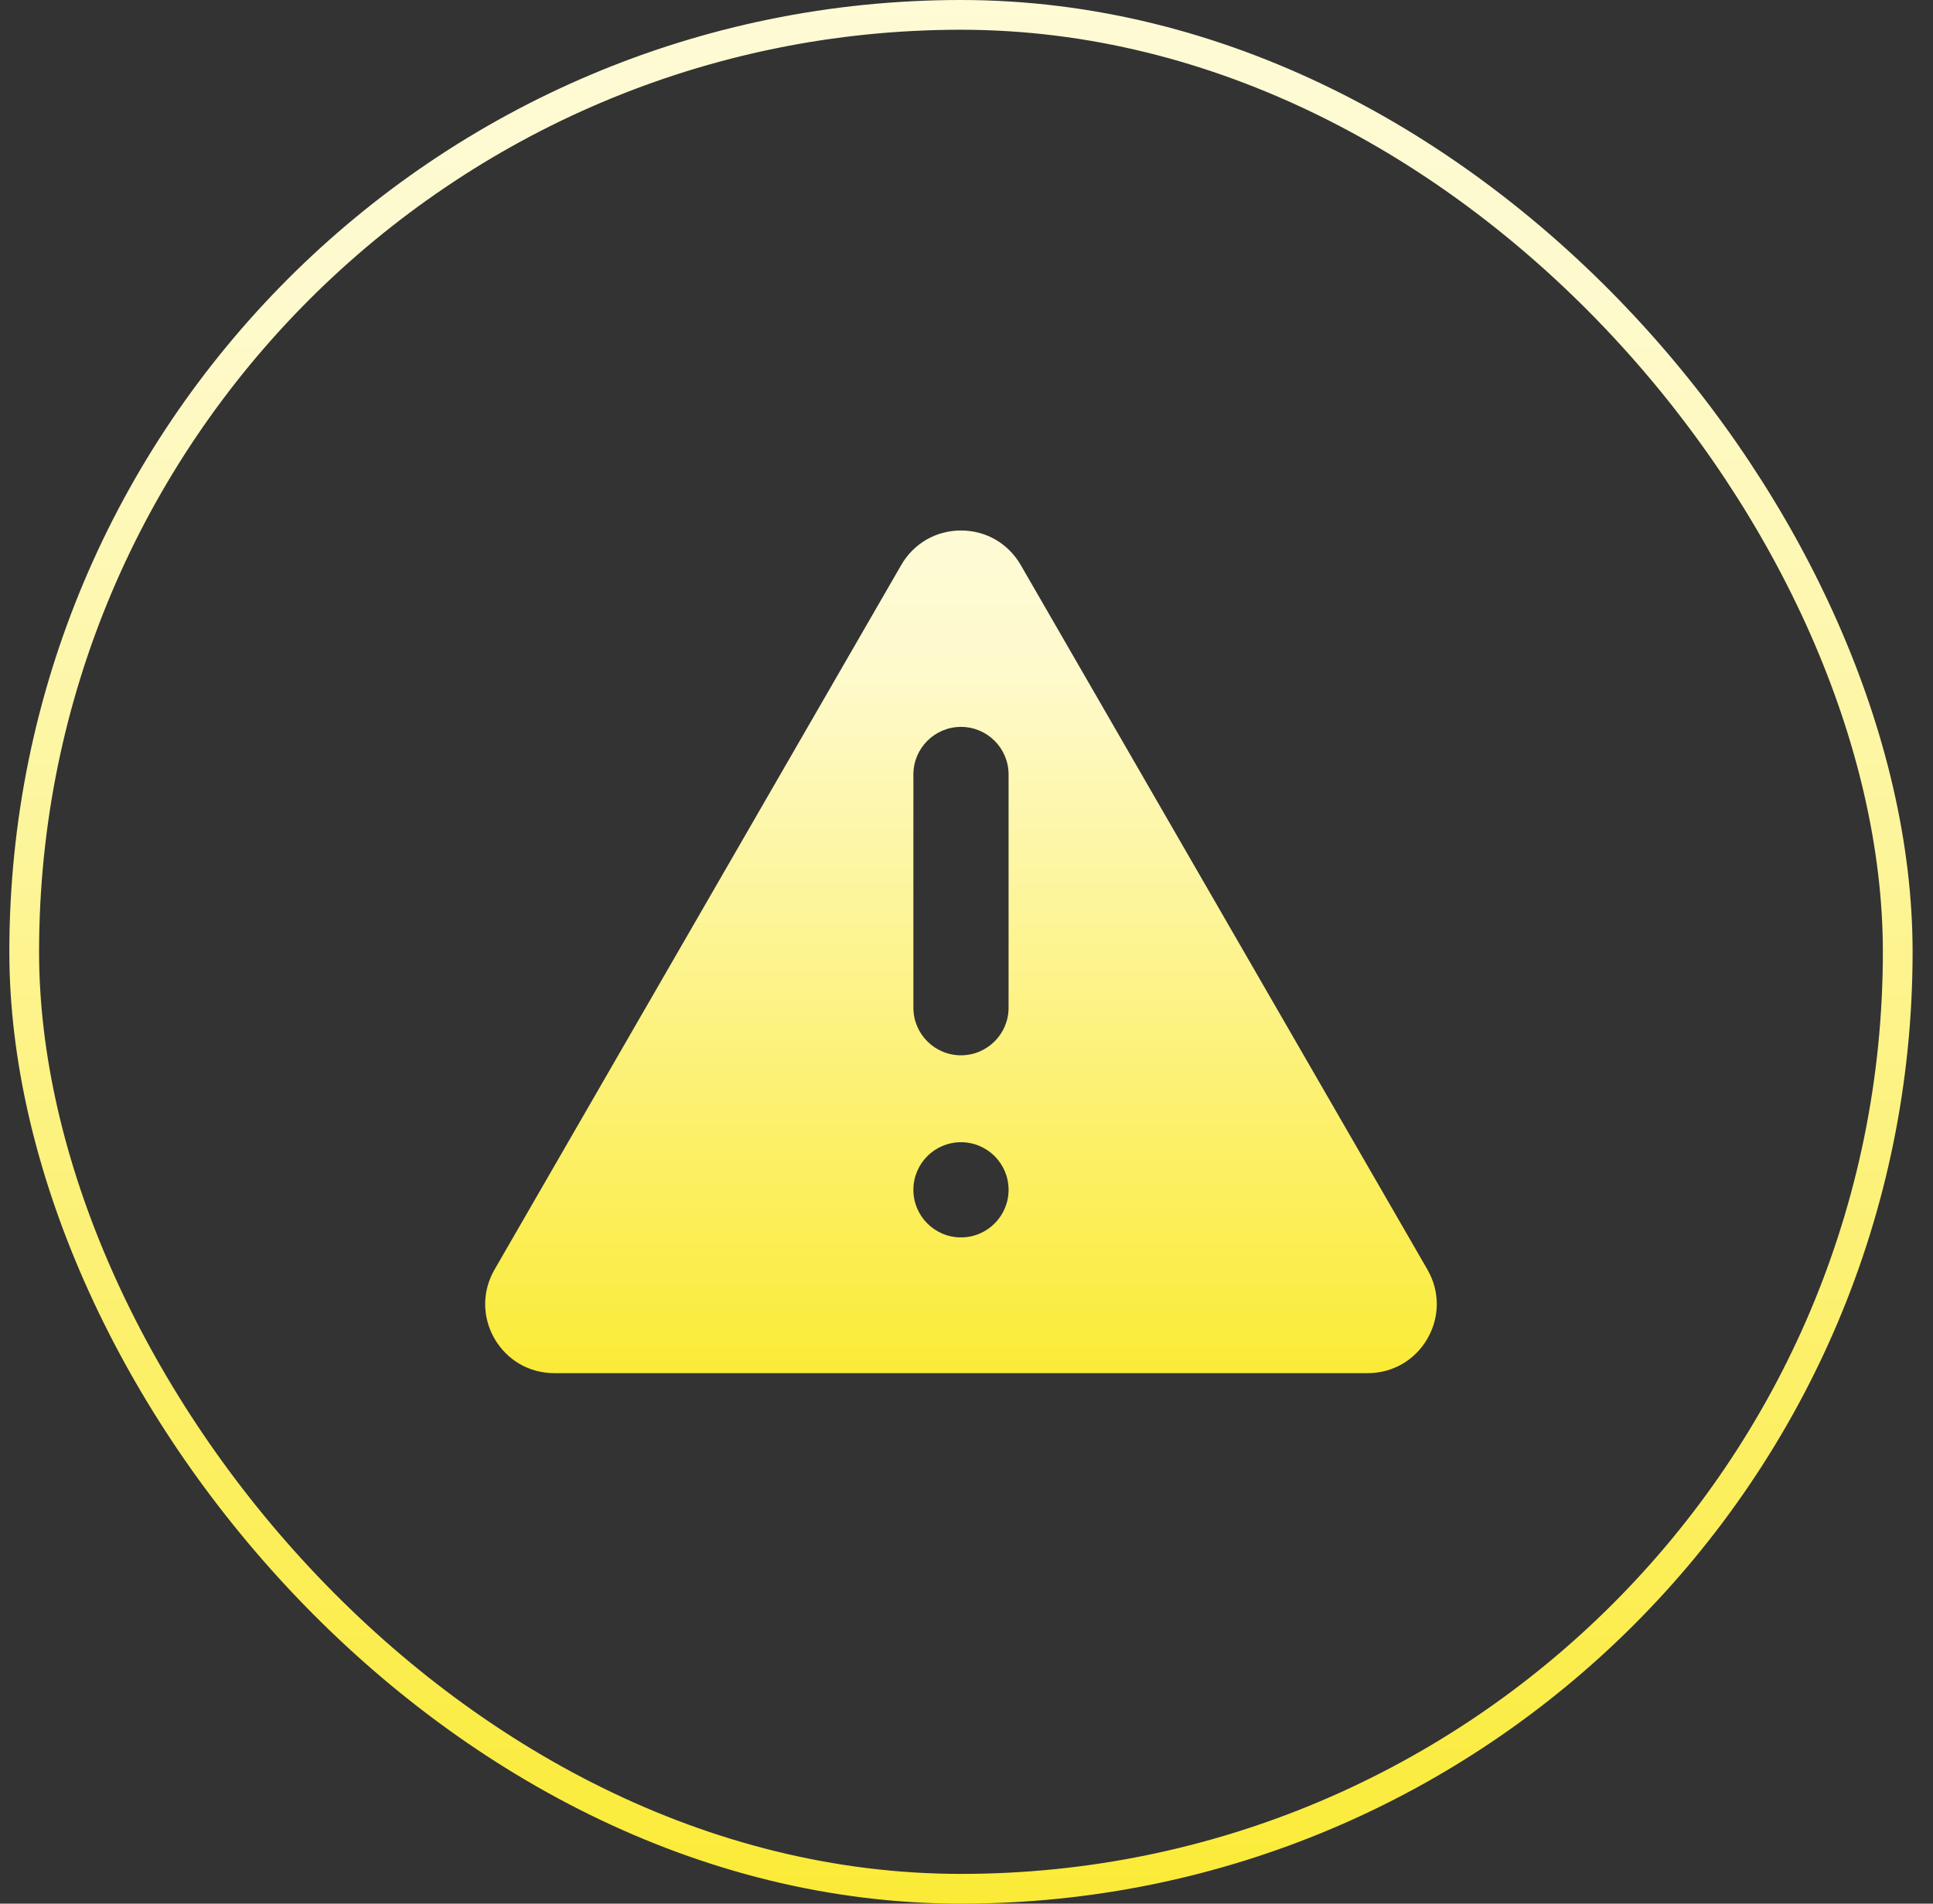 <svg width="65" height="64" viewBox="0 0 65 64" fill="none" xmlns="http://www.w3.org/2000/svg">
<rect x="0" y="0" width="65" height="64" fill="#333333" stroke="none"/>
<rect x="0.814" y="0.5" width="63" height="63" rx="31.5" stroke="url(#paint0_linear_26498_9237)"/>
<g clip-path="url(#clip0_26498_9237)">
<path d="M34.324 18.996C33.904 18.27 33.154 17.835 32.314 17.835C31.475 17.835 30.724 18.27 30.304 18.997L30.305 18.996L16.629 42.684C16.21 43.41 16.21 44.277 16.628 45.004C17.048 45.73 17.799 46.165 18.638 46.165H45.991C46.83 46.165 47.581 45.73 48 45.004C48.419 44.277 48.419 43.41 48 42.684L34.324 18.996ZM32.314 41.601C31.431 41.601 30.714 40.885 30.714 40.001C30.714 39.117 31.431 38.401 32.314 38.401C33.198 38.401 33.915 39.117 33.915 40.001C33.915 40.885 33.198 41.601 32.314 41.601ZM33.915 33.879C33.915 34.763 33.198 35.479 32.314 35.479C31.431 35.479 30.714 34.763 30.714 33.879V26.038C30.714 25.154 31.431 24.438 32.314 24.438C33.198 24.438 33.915 25.154 33.915 26.038V33.879Z" fill="url(#paint1_linear_26498_9237)"/>
</g>
<defs>
<linearGradient id="paint0_linear_26498_9237" x1="32.448" y1="64" x2="32.448" y2="-21.486" gradientUnits="userSpaceOnUse">
<stop stop-color="#FBEB37"/>
<stop offset="0.631" stop-color="#FEFACD"/>
<stop offset="1" stop-color="#FEFCE6"/>
</linearGradient>
<linearGradient id="paint1_linear_26498_9237" x1="32.381" y1="46.165" x2="32.381" y2="8.325" gradientUnits="userSpaceOnUse">
<stop stop-color="#FBEB37"/>
<stop offset="0.631" stop-color="#FEFACD"/>
<stop offset="1" stop-color="#FEFCE6"/>
</linearGradient>
<clipPath id="clip0_26498_9237">
<rect width="32" height="32" fill="white" transform="translate(16.314 16)"/>
</clipPath>
</defs>
</svg>
